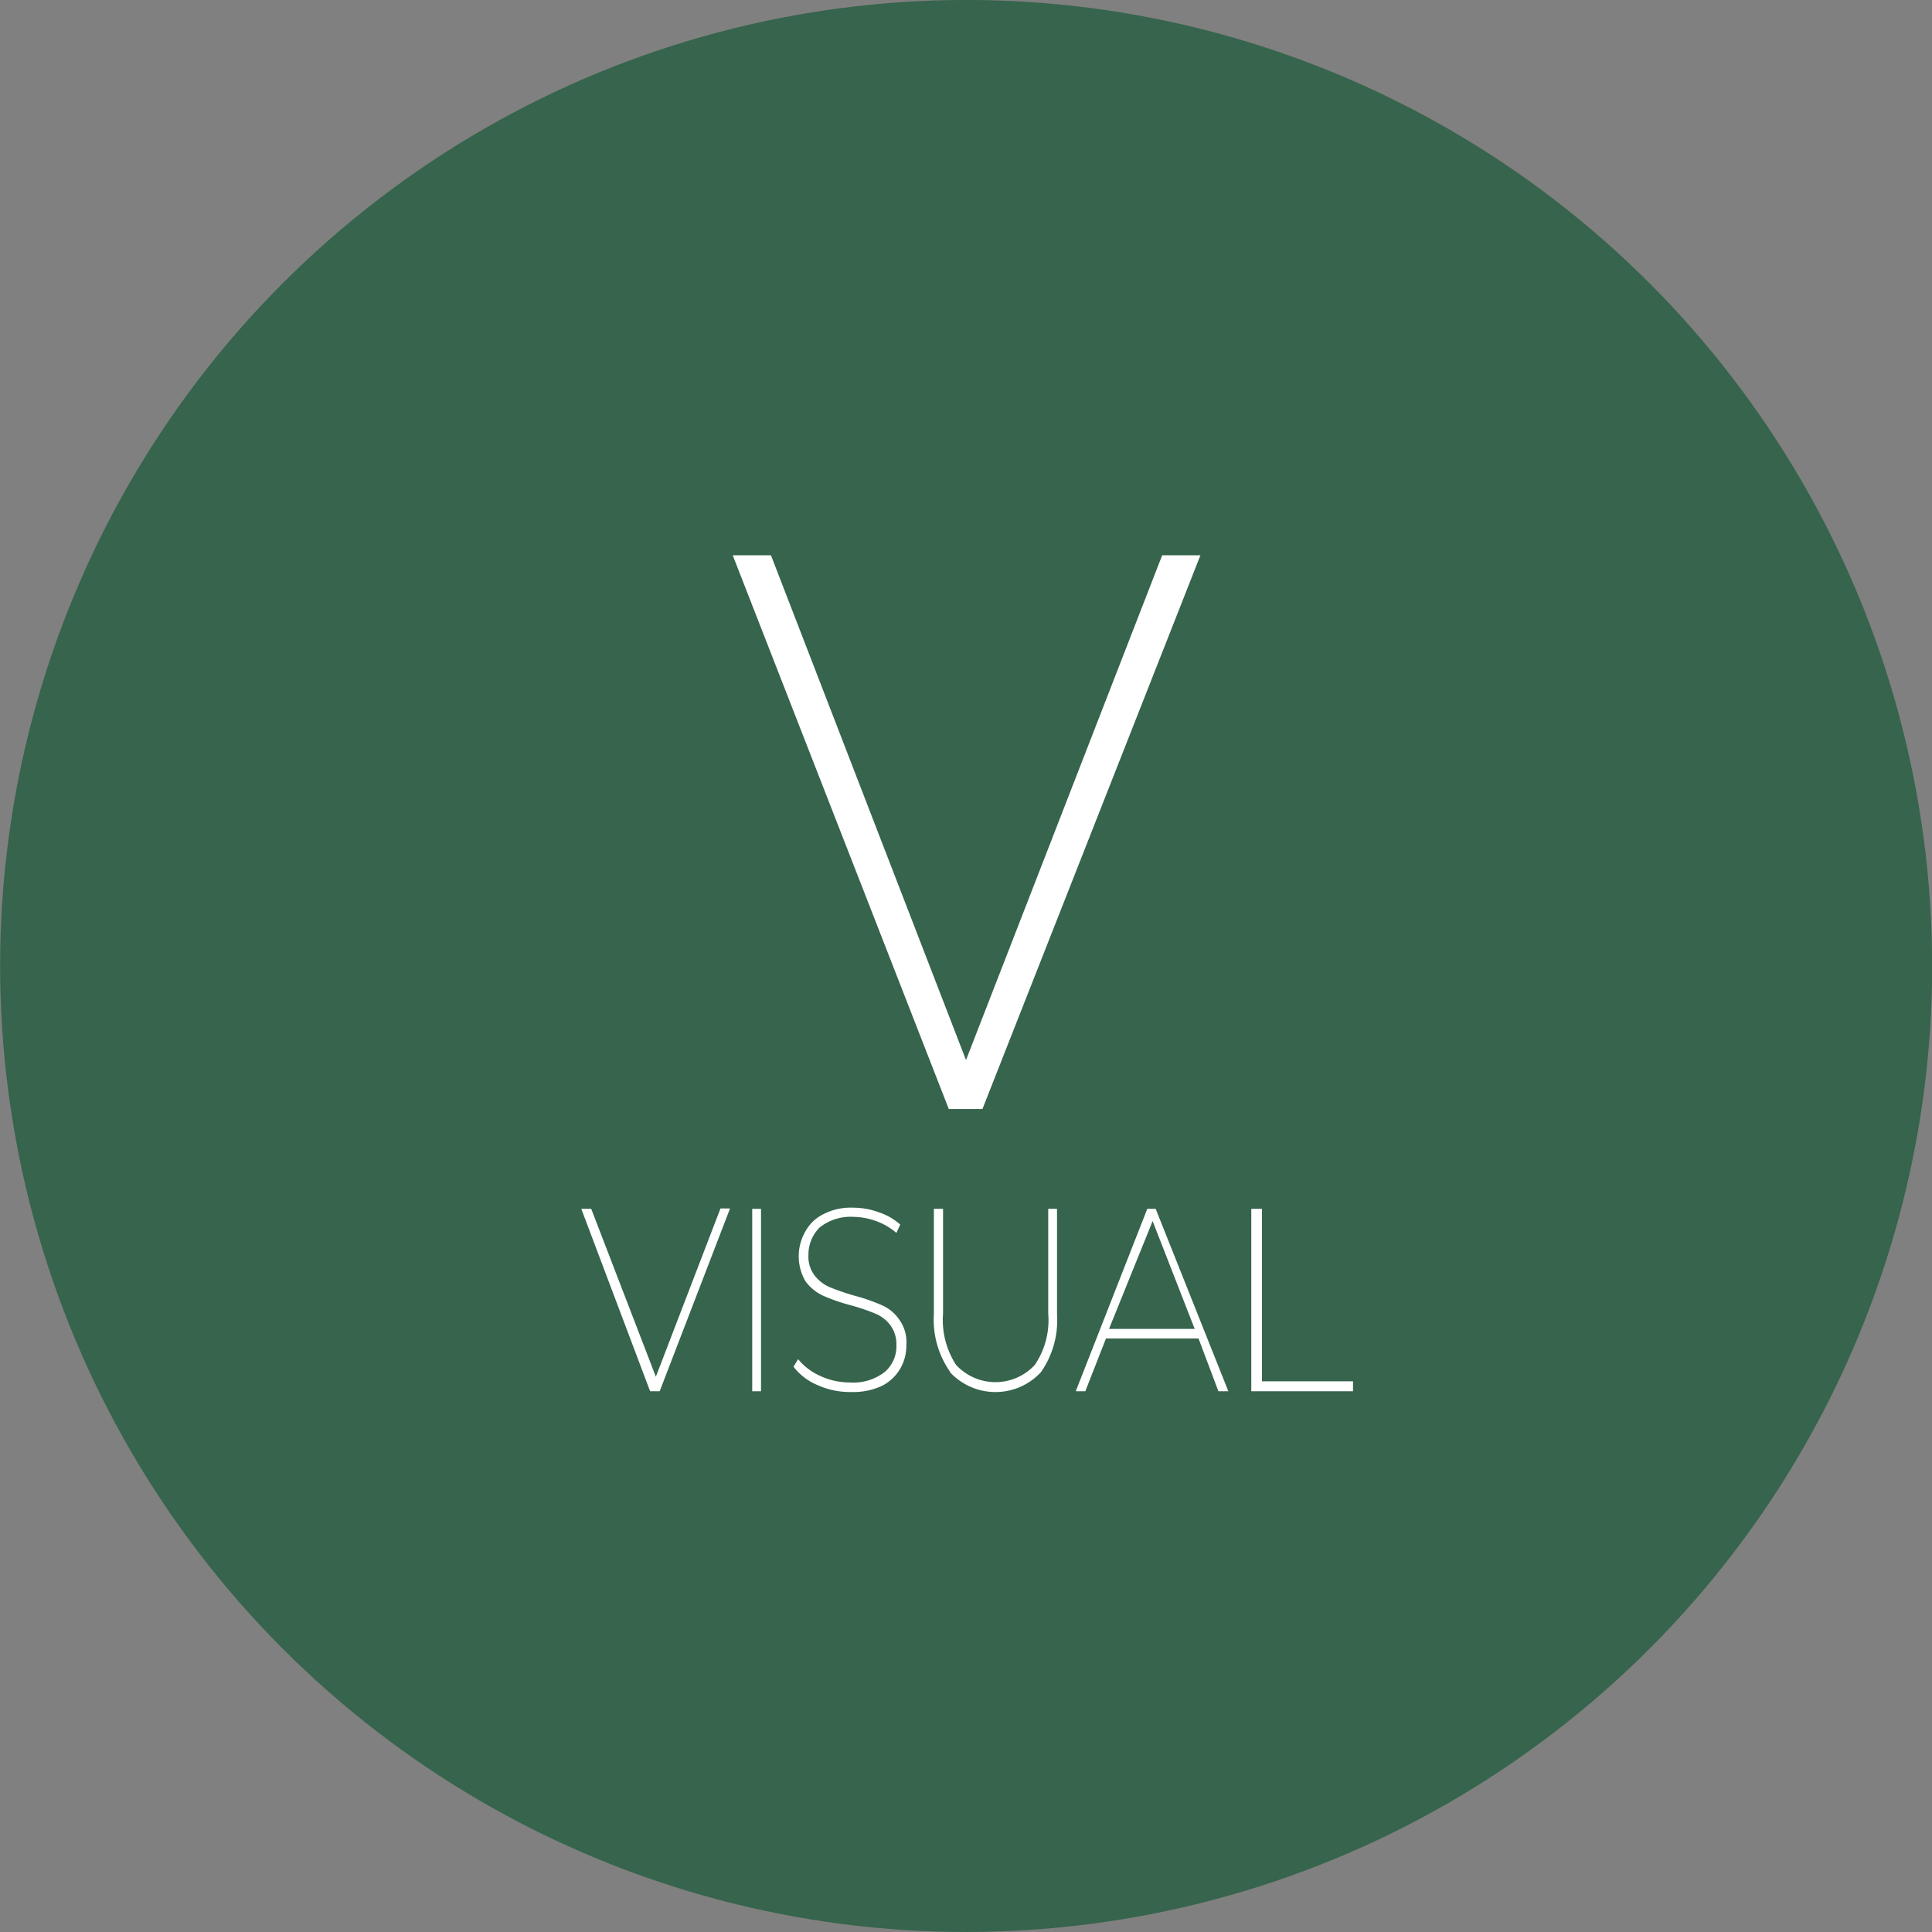 <svg xmlns="http://www.w3.org/2000/svg" viewBox="0 0 50.52 50.52"><rect x="0" y="0" width="50.52" height="50.52" fill="#808080" stroke="none"/><defs><style>.cls-1{fill:#2a6043;opacity:0.85;}.cls-2{fill:#fff;}</style></defs><g id="Layer_2" data-name="Layer 2"><g id="Layer_1-2" data-name="Layer 1"><circle class="cls-1" cx="25.26" cy="25.26" r="25.26" transform="translate(-7.74 38.93) rotate(-67.5)"></circle><path class="cls-2" d="M25.69,29h-.88L19.16,14.52h1l5.1,13.2,5.13-13.2h1Z"></path><path class="cls-2" d="M17.25,36.38H17L15.2,31.61h.26L17.15,36l1.69-4.4h.25Z"></path><path class="cls-2" d="M19.9,31.61v4.77h-.23V31.61Z"></path><path class="cls-2" d="M21.38,36.22a1.56,1.56,0,0,1-.63-.48l.12-.2a1.56,1.56,0,0,0,.58.44,1.84,1.84,0,0,0,.77.17,1.34,1.34,0,0,0,.91-.27.88.88,0,0,0,.31-.7.84.84,0,0,0-.16-.53.94.94,0,0,0-.39-.3,5.33,5.33,0,0,0-.65-.22,4.87,4.87,0,0,1-.72-.25,1.19,1.19,0,0,1-.46-.38,1.3,1.3,0,0,1,0-1.3,1.08,1.08,0,0,1,.47-.45,1.55,1.55,0,0,1,.78-.17,1.93,1.93,0,0,1,.67.12,1.61,1.61,0,0,1,.56.32l-.1.22a1.68,1.68,0,0,0-.53-.31,1.8,1.8,0,0,0-.59-.11,1.3,1.3,0,0,0-.89.28,1,1,0,0,0-.29.72.8.8,0,0,0,.16.53,1,1,0,0,0,.4.31,6.55,6.55,0,0,0,.64.22,4.87,4.87,0,0,1,.72.25,1.07,1.07,0,0,1,.45.37,1,1,0,0,1,.19.67,1.19,1.19,0,0,1-.16.62,1.16,1.16,0,0,1-.48.45,1.78,1.78,0,0,1-.8.16A2.06,2.06,0,0,1,21.38,36.22Z"></path><path class="cls-2" d="M24.85,35.88a2.37,2.37,0,0,1-.43-1.52V31.61h.24v2.74A2.15,2.15,0,0,0,25,35.69a1.4,1.4,0,0,0,2.06,0,2.08,2.08,0,0,0,.35-1.34V31.61h.23v2.75a2.37,2.37,0,0,1-.42,1.52,1.62,1.62,0,0,1-2.38,0Z"></path><path class="cls-2" d="M28.92,35l-.54,1.38h-.25L30,31.61h.22l1.9,4.77h-.26L31.34,35Zm1.22-3.07L29,34.75h2.24Z"></path><path class="cls-2" d="M33,31.61v4.51h2.38v.26H32.72V31.61Z"></path></g></g></svg>